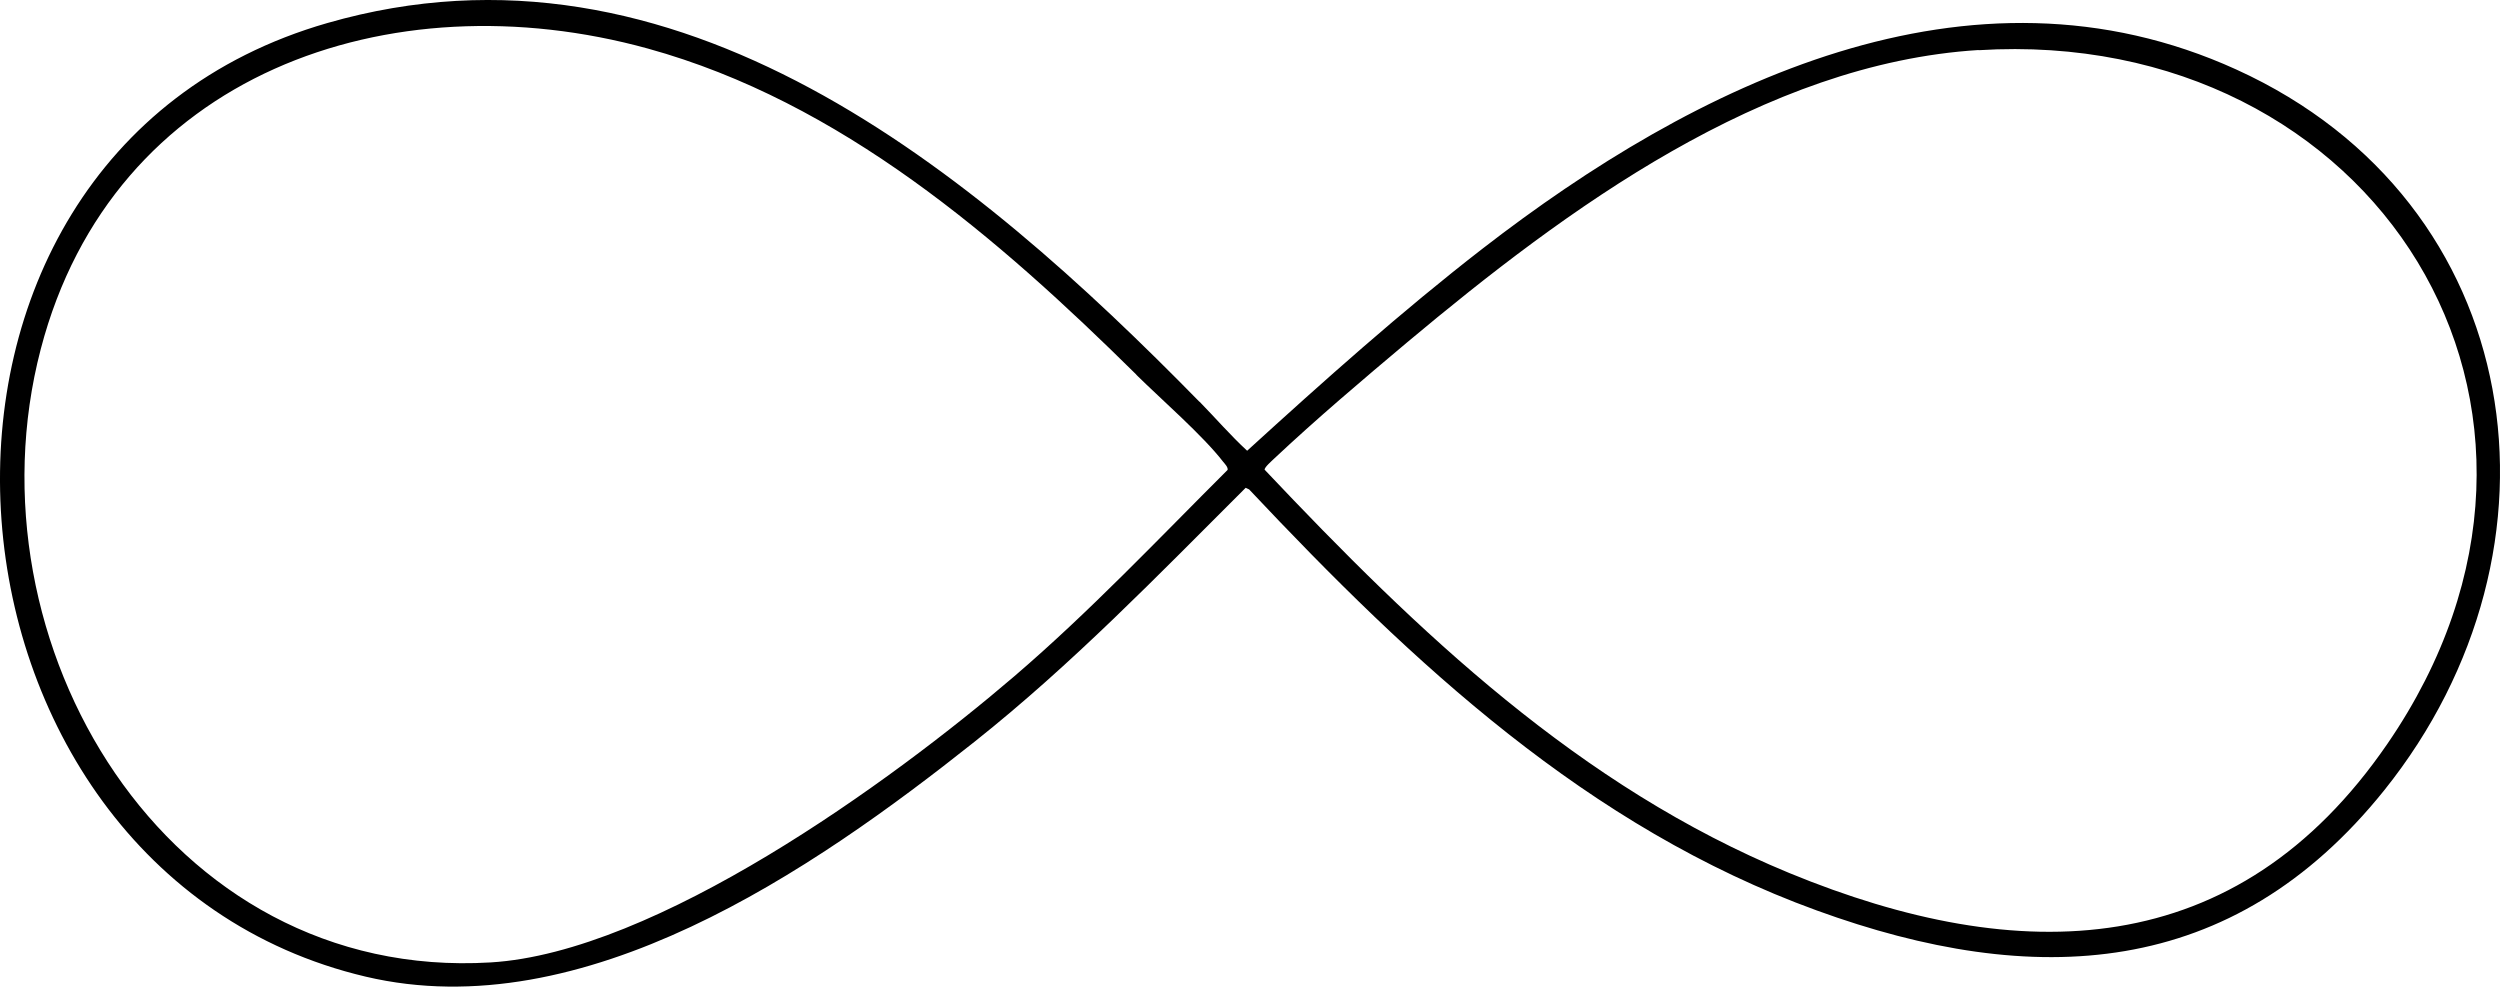 <svg width="137" height="55" viewBox="0 0 137 55" fill="none" xmlns="http://www.w3.org/2000/svg">
<path d="M65.733 22.011C66.603 22.901 67.423 23.851 68.343 24.701C72.513 20.901 76.793 17.071 81.263 13.611C92.843 4.651 107.903 -2.859 122.553 3.811C138.533 11.081 141.293 30.041 130.653 43.311C122.333 53.681 111.473 54.231 99.553 49.891C87.003 45.331 77.423 36.351 68.453 26.821L68.263 26.731C63.443 31.541 58.763 36.391 53.413 40.641C44.503 47.721 31.963 56.331 20.043 53.521C-4.767 47.671 -7.767 8.651 17.943 1.261C37.133 -4.259 53.343 9.381 65.733 22.021V22.011ZM62.273 20.531C54.673 13.021 46.073 5.581 35.503 2.661C21.353 -1.239 6.173 4.041 2.233 19.131C-1.977 35.241 9.103 53.811 26.883 52.741C35.923 52.201 48.803 42.871 55.583 37.061C59.703 33.531 63.433 29.581 67.273 25.751C67.303 25.601 67.123 25.421 67.033 25.311C65.923 23.871 63.643 21.891 62.273 20.541V20.531ZM108.433 2.741C96.643 3.471 85.833 11.461 77.123 18.751C74.683 20.801 72.123 22.971 69.803 25.151C69.693 25.261 69.283 25.611 69.303 25.741C77.723 34.651 86.533 43.091 98.053 47.841C110.683 53.041 122.563 52.791 130.823 40.771C143.463 22.371 130.083 1.411 108.423 2.751L108.433 2.741Z" fill="black"/>
</svg>
